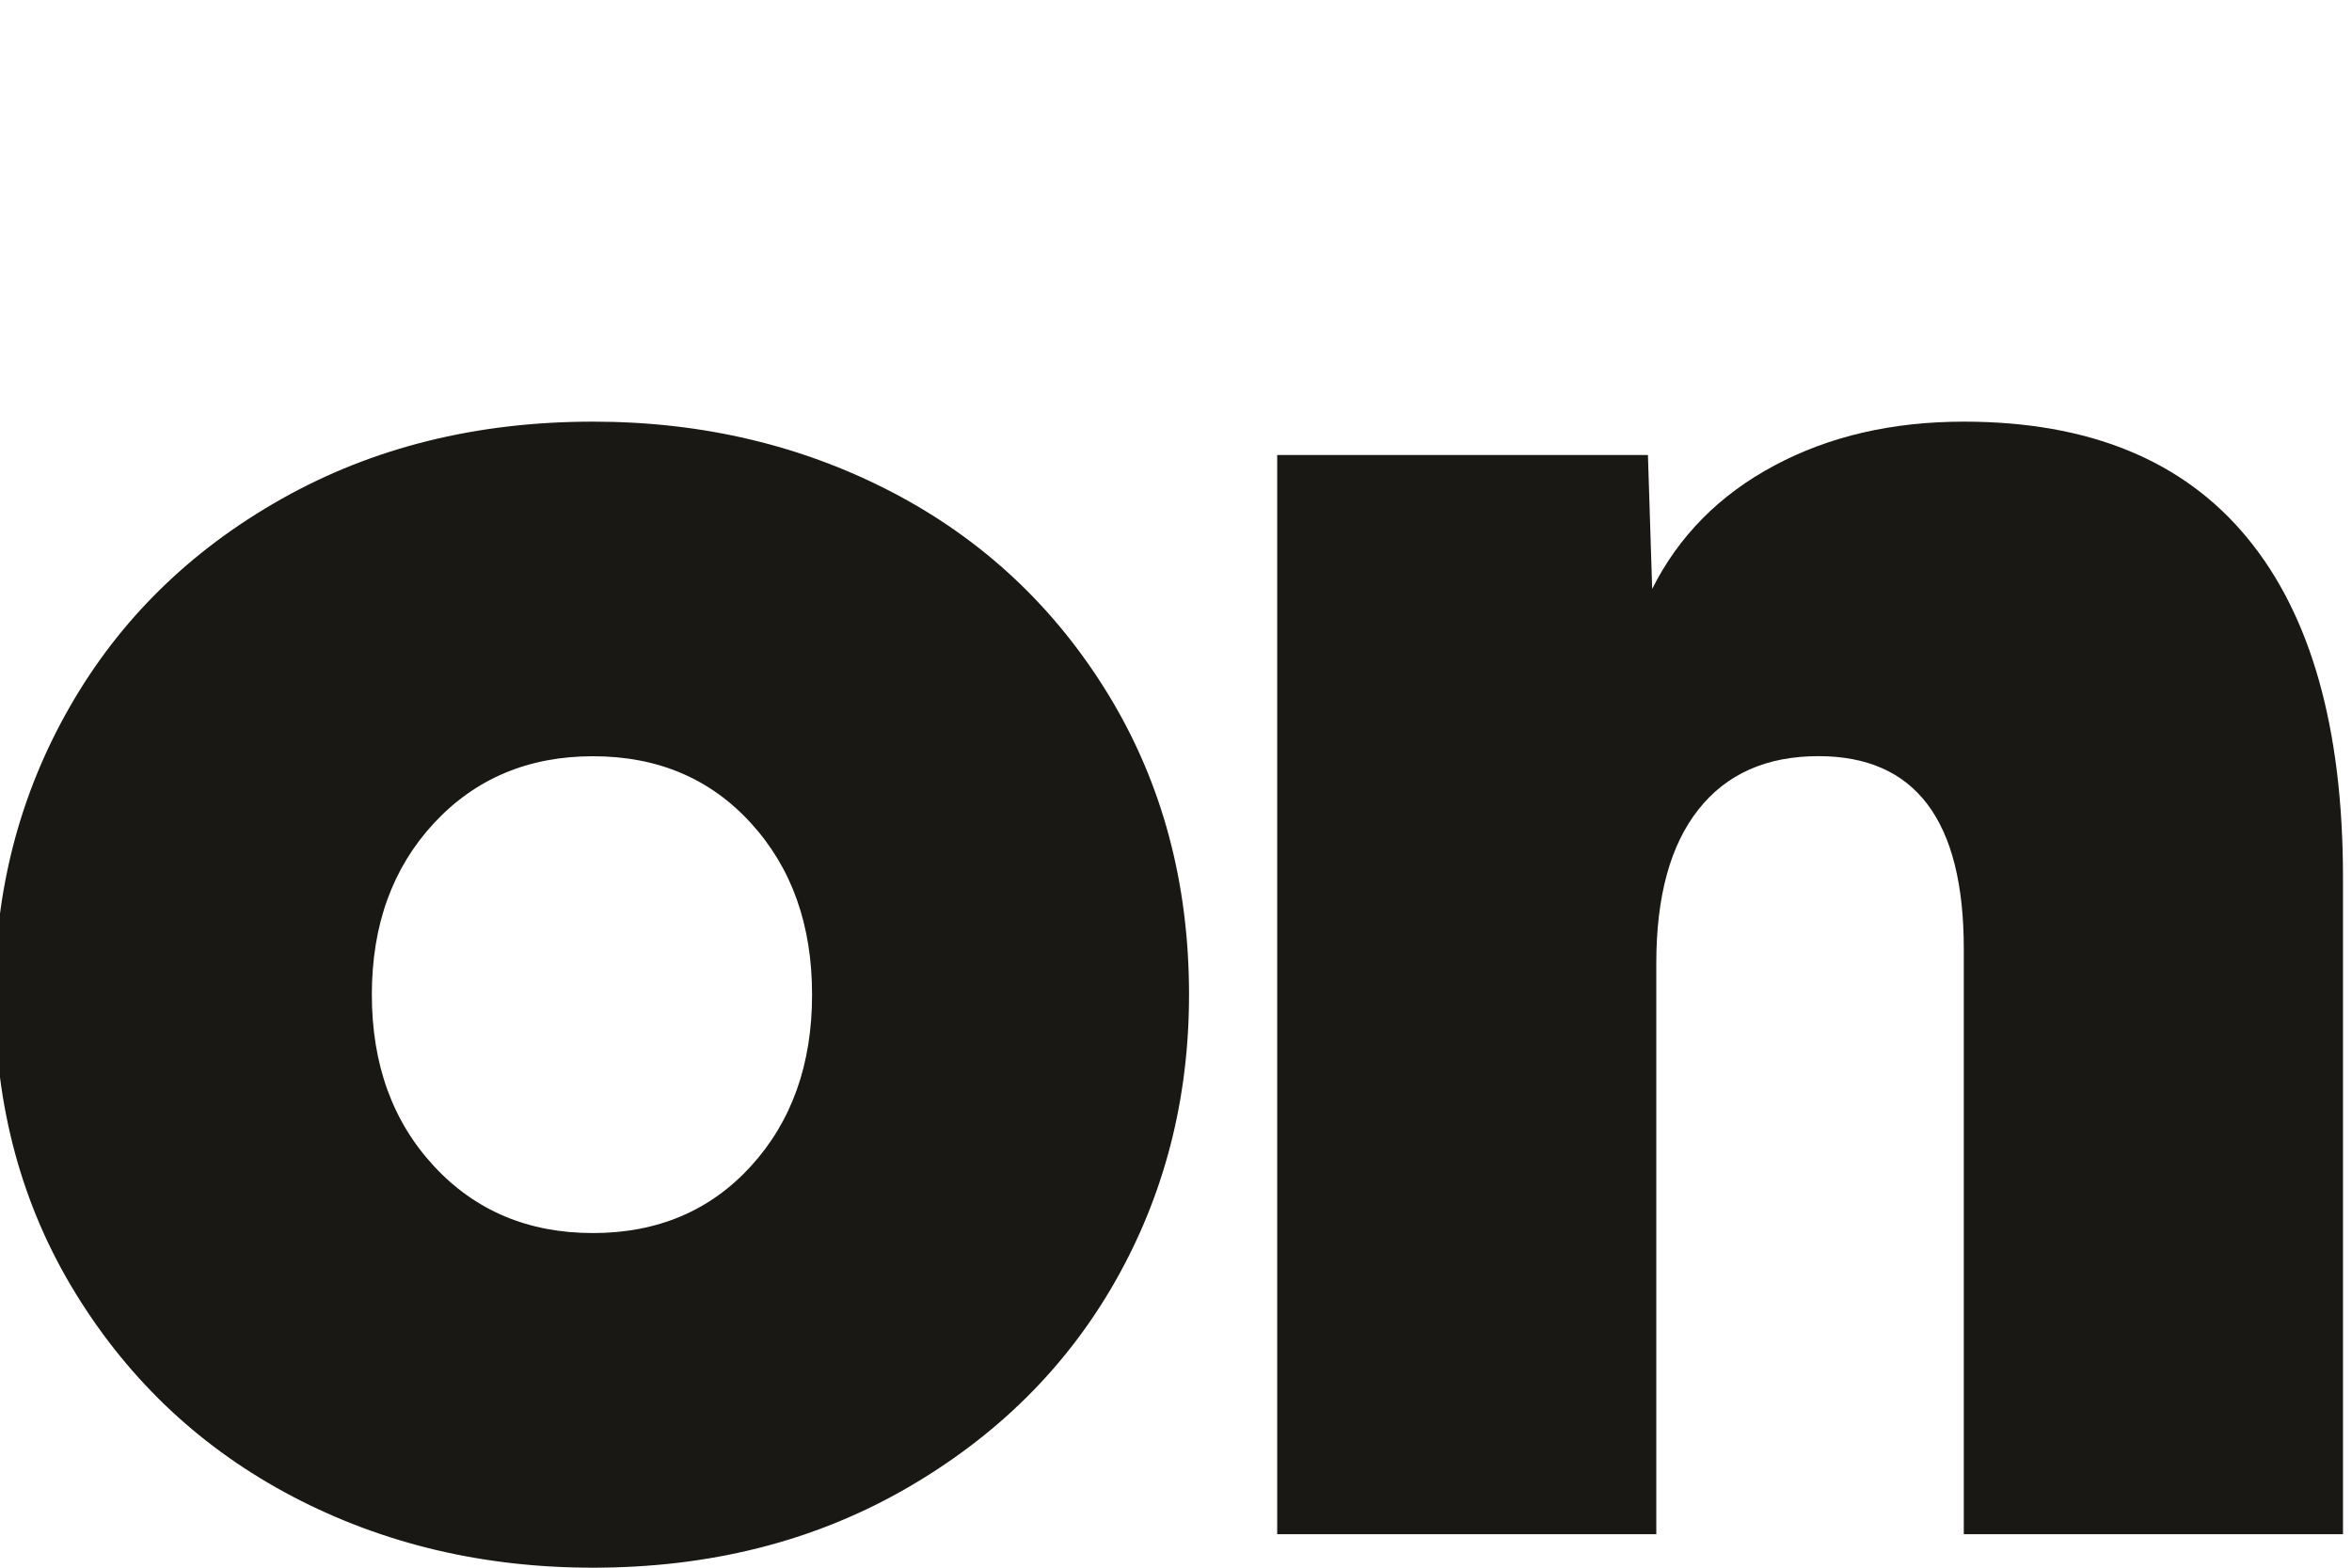 <svg width="72" height="48" viewBox="0 0 72 48" fill="none" xmlns="http://www.w3.org/2000/svg">
<g clip-path="url(#clip0_566_41)">
<path d="M18.152 48C14.798 48 11.738 47.276 8.963 45.824C6.193 44.371 3.977 42.303 2.321 39.612C0.665 36.922 -0.16 33.872 -0.16 30.456C-0.16 27.255 0.603 24.323 2.13 21.653C3.654 18.985 5.814 16.86 8.609 15.282C11.404 13.702 14.584 12.91 18.152 12.91C21.505 12.91 24.566 13.637 27.34 15.086C30.111 16.538 32.312 18.61 33.948 21.297C35.581 23.988 36.399 27.041 36.399 30.453C36.399 33.655 35.646 36.58 34.143 39.227C32.636 41.877 30.489 43.999 27.695 45.6C24.896 47.201 21.717 48 18.152 48ZM18.152 37.754C20.128 37.754 21.744 37.07 22.988 35.706C24.235 34.339 24.859 32.592 24.859 30.453C24.859 28.314 24.235 26.567 22.988 25.203C21.744 23.836 20.128 23.155 18.152 23.155C16.175 23.155 14.553 23.839 13.285 25.203C12.017 26.571 11.383 28.321 11.383 30.453C11.383 32.586 12.017 34.339 13.285 35.706C14.553 37.074 16.175 37.754 18.152 37.754Z" fill="#191814"/>
<path d="M39.101 13.932H50.447L50.577 18.031C51.391 16.41 52.638 15.15 54.319 14.253C55.995 13.357 57.928 12.91 60.119 12.91C63.947 12.91 66.837 14.094 68.79 16.464C70.746 18.833 71.724 22.302 71.724 26.869V46.974H60.116V29.045C60.116 25.119 58.633 23.152 55.668 23.152C54.077 23.152 52.853 23.697 51.994 24.784C51.132 25.873 50.703 27.441 50.703 29.492V46.974H39.098V13.932H39.101Z" fill="#191814"/>
</g>
<defs>
<clipPath id="clip0_566_41">
<rect width="72" height="48" fill="white"/>
</clipPath>
</defs>
</svg>
